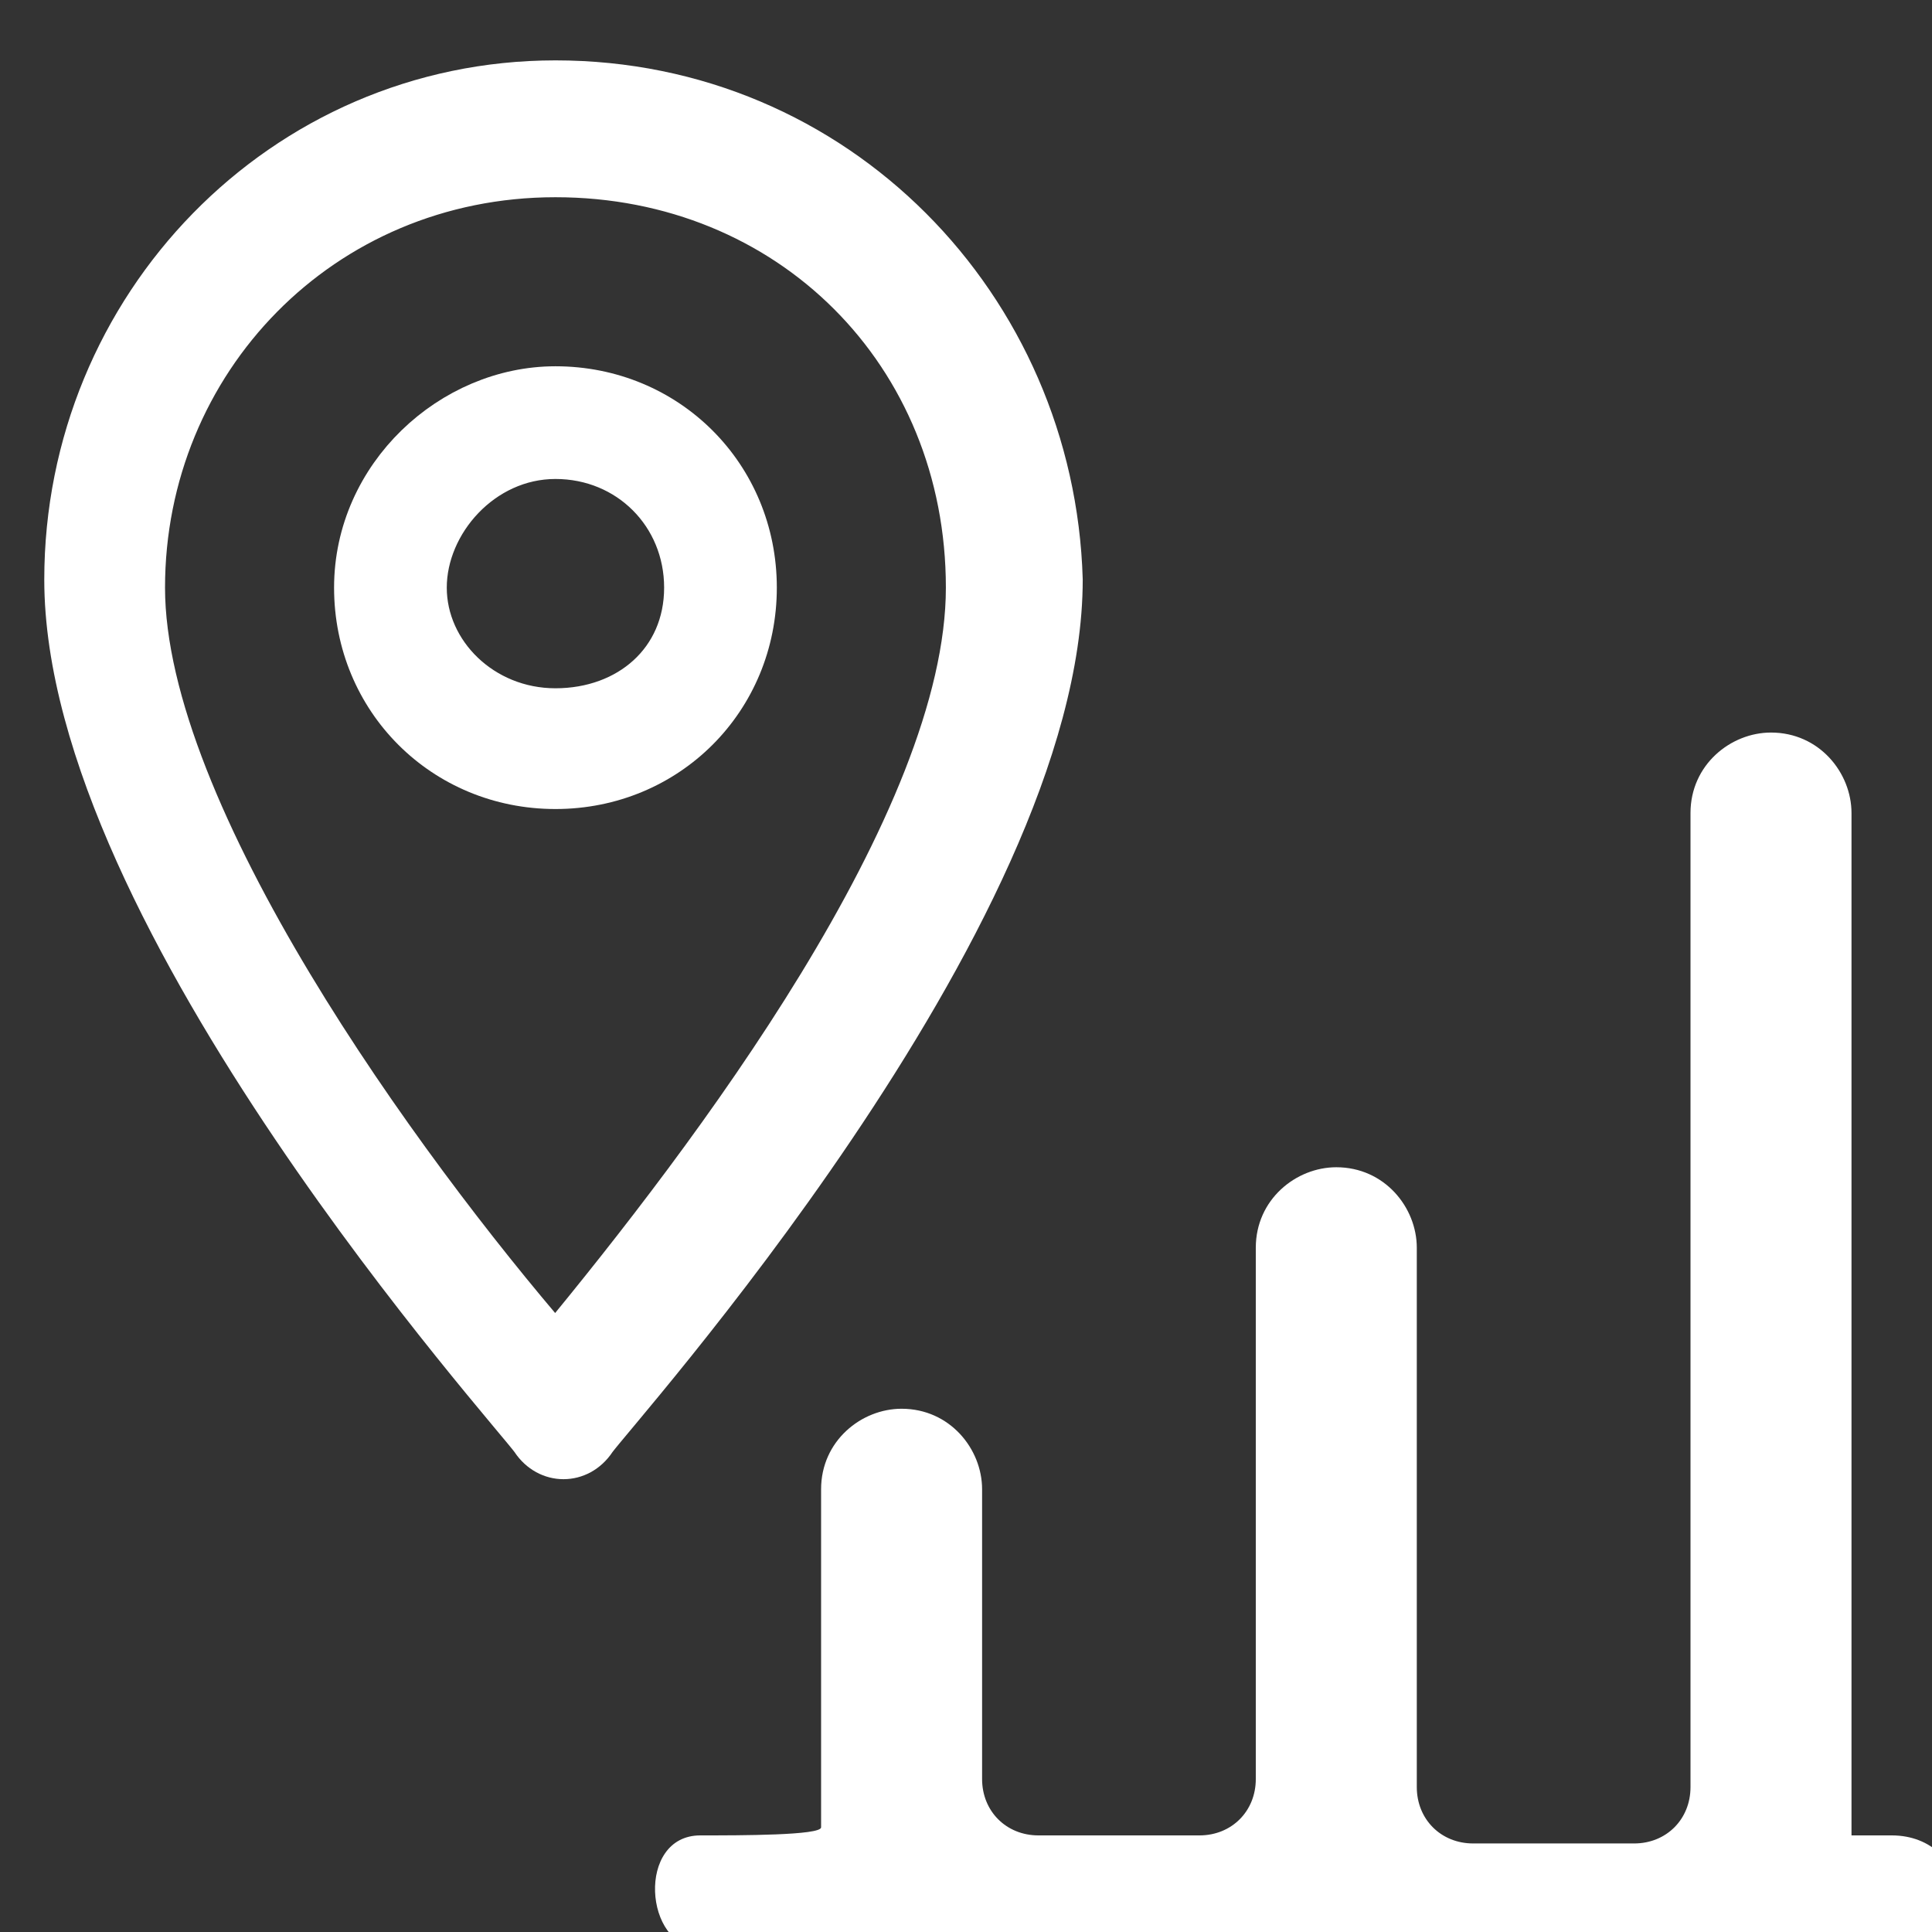<?xml version="1.0" encoding="utf-8"?>
<!-- Generator: Adobe Illustrator 22.0.1, SVG Export Plug-In . SVG Version: 6.00 Build 0)  -->
<svg version="1.1" id="Layer_1" xmlns="http://www.w3.org/2000/svg" xmlns:xlink="http://www.w3.org/1999/xlink" x="0px" y="0px"
	 viewBox="0 0 24 24" style="enable-background:new 0 0 24 24;" xml:space="preserve">
<rect x="0" y="0" width="24" height="24" fill="#333333" stroke="none"/>
<style type="text/css">
	.st0{fill:#FFFFFF;}
	.st1{fill:#FFFFFF;stroke:#FFFFFF;stroke-width:0.5;stroke-miterlimit:10;}
</style>
<g id="XMLID_1_">
	<g id="XMLID_2_">
		<g id="XMLID_3_">
			<path id="XMLID_4_" class="st0" d="M8.7,22.8c-0.8,0-0.7,1.4,0,1.4c1.1,0,14.8,0,14.8,0c1.2,0,1-1.4,0-1.4H23V10.1
				c0-0.5-0.4-1-1-1l0,0c-0.5,0-1,0.4-1,1v12.1c0,0.4-0.3,0.7-0.7,0.7h-2c-0.4,0-0.7-0.3-0.7-0.7v-6.7c0-0.5-0.4-1-1-1l0,0
				c-0.5,0-1,0.4-1,1v6.6c0,0.4-0.3,0.7-0.7,0.7h-2c-0.4,0-0.7-0.3-0.7-0.7v-3.6c0-0.5-0.4-1-1-1l0,0c-0.5,0-1,0.4-1,1v4.2
				C10.2,22.8,9.2,22.8,8.7,22.8z"/>
		</g>
	</g>
</g>
<g>
	<g>
		<g>
			<path class="st1" d="M6.9,1C3.5,1,0.8,3.8,0.8,7.2c0,4.2,5.6,10.4,5.8,10.7s0.6,0.3,0.8,0c0.2-0.3,5.8-6.5,5.8-10.7
				C13.1,3.8,10.4,1,6.9,1z M6.9,16.7C5,14.5,1.8,10.1,1.8,7.3S4,2.2,6.9,2.2S12,4.4,12,7.3S8.8,14.4,6.9,16.7z"/>
		</g>
	</g>
	<g>
		<g>
			<path class="st1" d="M6.9,4.8c-1.3,0-2.5,1.1-2.5,2.5s1.1,2.5,2.5,2.5s2.5-1.1,2.5-2.5S8.3,4.8,6.9,4.8z M6.9,8.8
				C6,8.8,5.3,8.1,5.3,7.3S6,5.7,6.9,5.7s1.6,0.7,1.6,1.6S7.8,8.8,6.9,8.8z"/>
		</g>
	</g>
</g>
</svg>

